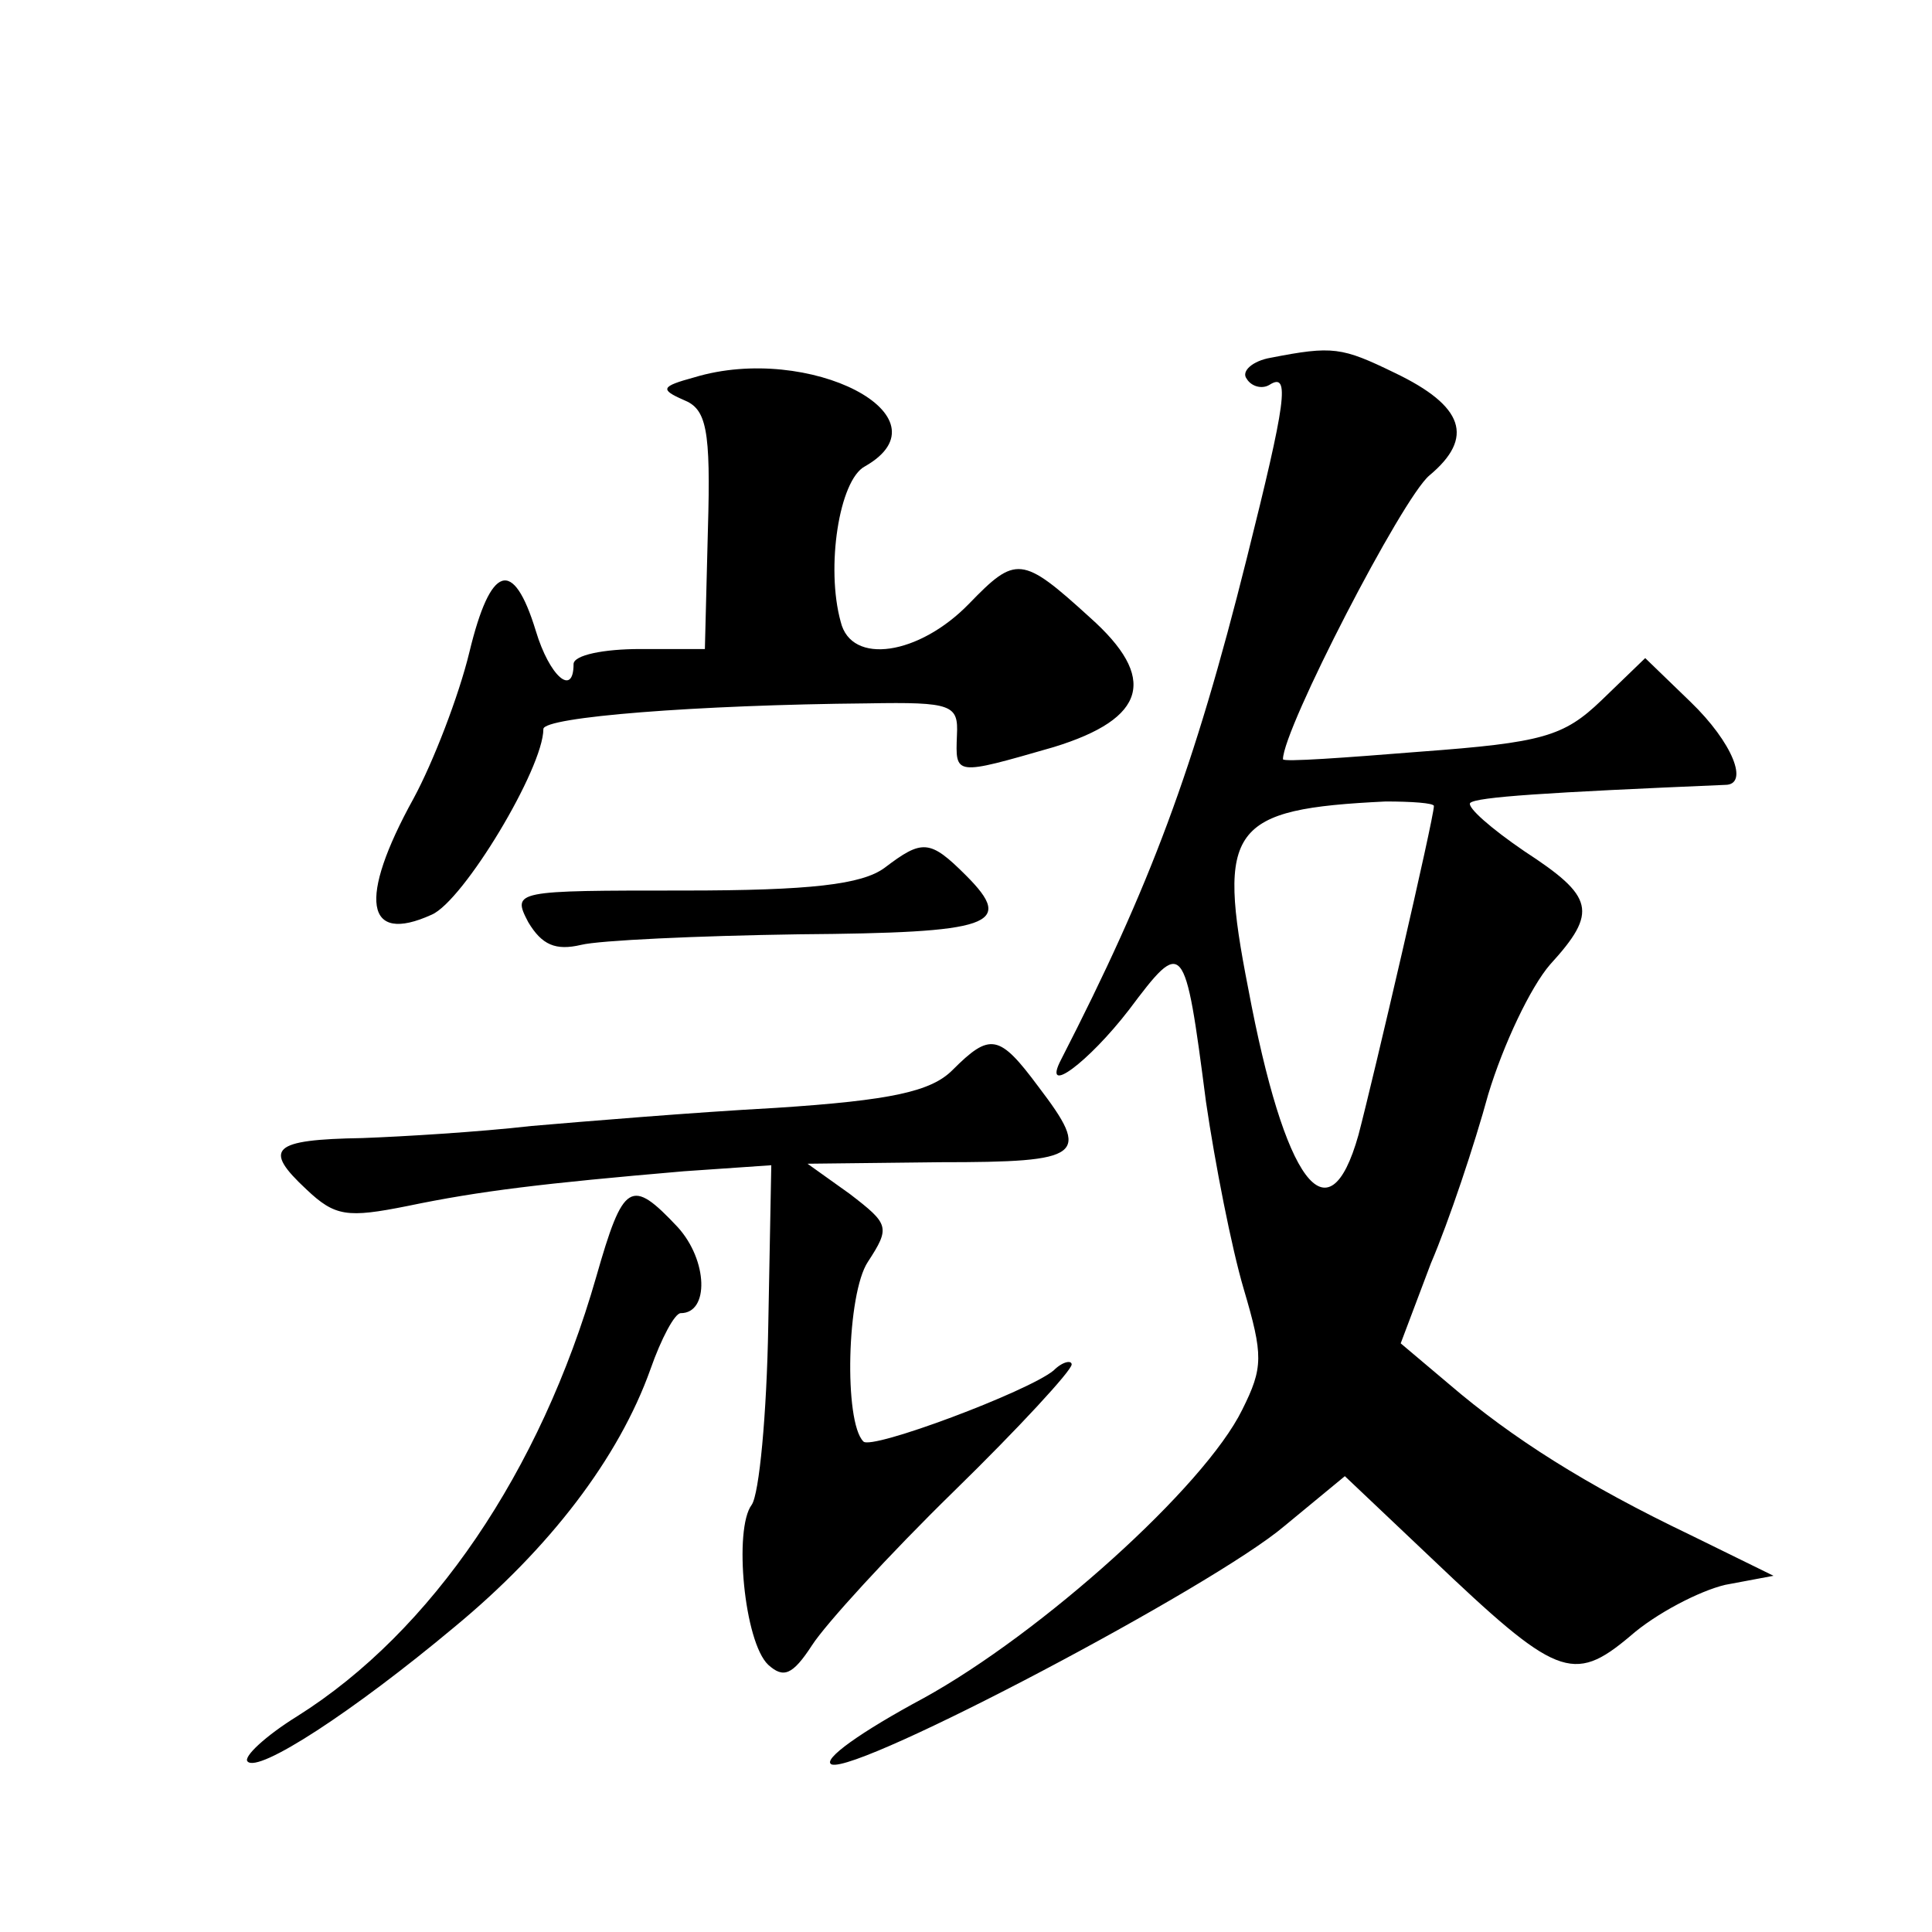 <?xml version="1.0" standalone="no"?>
<!DOCTYPE svg PUBLIC "-//W3C//DTD SVG 20010904//EN"
 "http://www.w3.org/TR/2001/REC-SVG-20010904/DTD/svg10.dtd">
<svg version="1.0" xmlns="http://www.w3.org/2000/svg"
 width="128pt" height="128pt" viewBox="0 0 128 128"
 preserveAspectRatio="xMidYMid meet">
<g transform="translate(0,128) scale(0.1,-0.1)"
fill="#0" stroke="none">
<path d="M842 1043 c-12 -2 -20 -9 -16 -14 3 -5 10 -7 15 -4 14 9 11 -11 -15 -115
-35 -140 -64 -217 -123 -332 -13 -25 18 -2 45 33 36 48 37 47 51 -61 6 -41 17 -97
25 -124 13 -44 13 -52 -1 -80 -25 -51 -133 -148 -211 -191 -41 -22 -68 -41 -61
-44 18 -6 253 118 300 158 l40 33 57 -54 c83 -79 94 -84 132 -52 17 15 46 30 63
34 l32 6 -55 27 c-69 33 -118 64 -160 100 l-32 27 20 53 c12 28 29 79 38 112 10
33 28 71 41 86 32 35 29 45 -17 75 -22 15 -38 29 -36 32 4 4 51 7 169 12 16 0 5
28 -23 55 l-30 29 -29 -28 c-25 -24 -39 -28 -120 -34 -50 -4 -91 -7 -91 -5 0 20
79 173 97 188 30 25 23 46 -23 68 -35 17 -41 18 -82 10z m108 -297 c0 -8 -40 -180
-50 -218 -20 -71 -49 -31 -73 97 -21 107 -12 119 91 124 17 0 32 -1 32 -3z M460
1030 c-22 -6 -23 -8 -7 -15 15 -6 18 -19 16 -86 l-2 -79 -43 0 c-24 0 -44 -4 -44
-10 0 -22 -16 -8 -25 22 -15 49 -30 44 -44 -14 -7 -29 -24 -73 -37 -97 -37 -67
-32 -97 12 -77 21 9 74 97 74 123 0 8 102 16 215 17 56 1 60 -1 59 -21 -1 -27 -2
-27 64 -8 62 19 69 46 24 86 -45 41 -49 41 -80 9 -33 -34 -78 -41 -85 -12 -10 36
-1 94 16 103 58 33 -37 82 -113 59z M586 705 c-15 -11 -49 -15 -133 -15 -112 0
-114 0 -103 -21 9 -15 18 -19 35 -15 12 3 77 6 144 7 128 1 144 6 111 39 -24 24
-29 24 -54 5z M631 571 c-14 -14 -40 -20 -117 -25 -55 -3 -127 -9 -162 -12 -35
-4 -85 -7 -112 -8 -60 -1 -66 -7 -37 -34 19 -18 27 -19 67 -11 48 10 90 15 183
23 l58 4 -2 -106 c-1 -59 -6 -112 -11 -119 -12 -16 -5 -91 11 -106 10 -9 16 -7
29 13 9 14 51 60 94 102 43 42 78 80 78 84 0 3 -6 2 -12 -4 -17 -14 -121 -53 -126
-47 -13 13 -11 98 3 119 15 23 14 25 -12 45 l-28 20 88 1 c95 0 100 4 65 50 -26
35 -32 36 -57 11z M395 434 c-37 -129 -109 -235 -198 -291 -21 -13 -36 -27 -33
-30 7 -8 70 33 137 89 63 52 109 112 130 171 7 20 16 37 20 37 19 0 18 35 -2 57
-31 33 -36 30 -54 -33z"/>
</g>
</svg>
